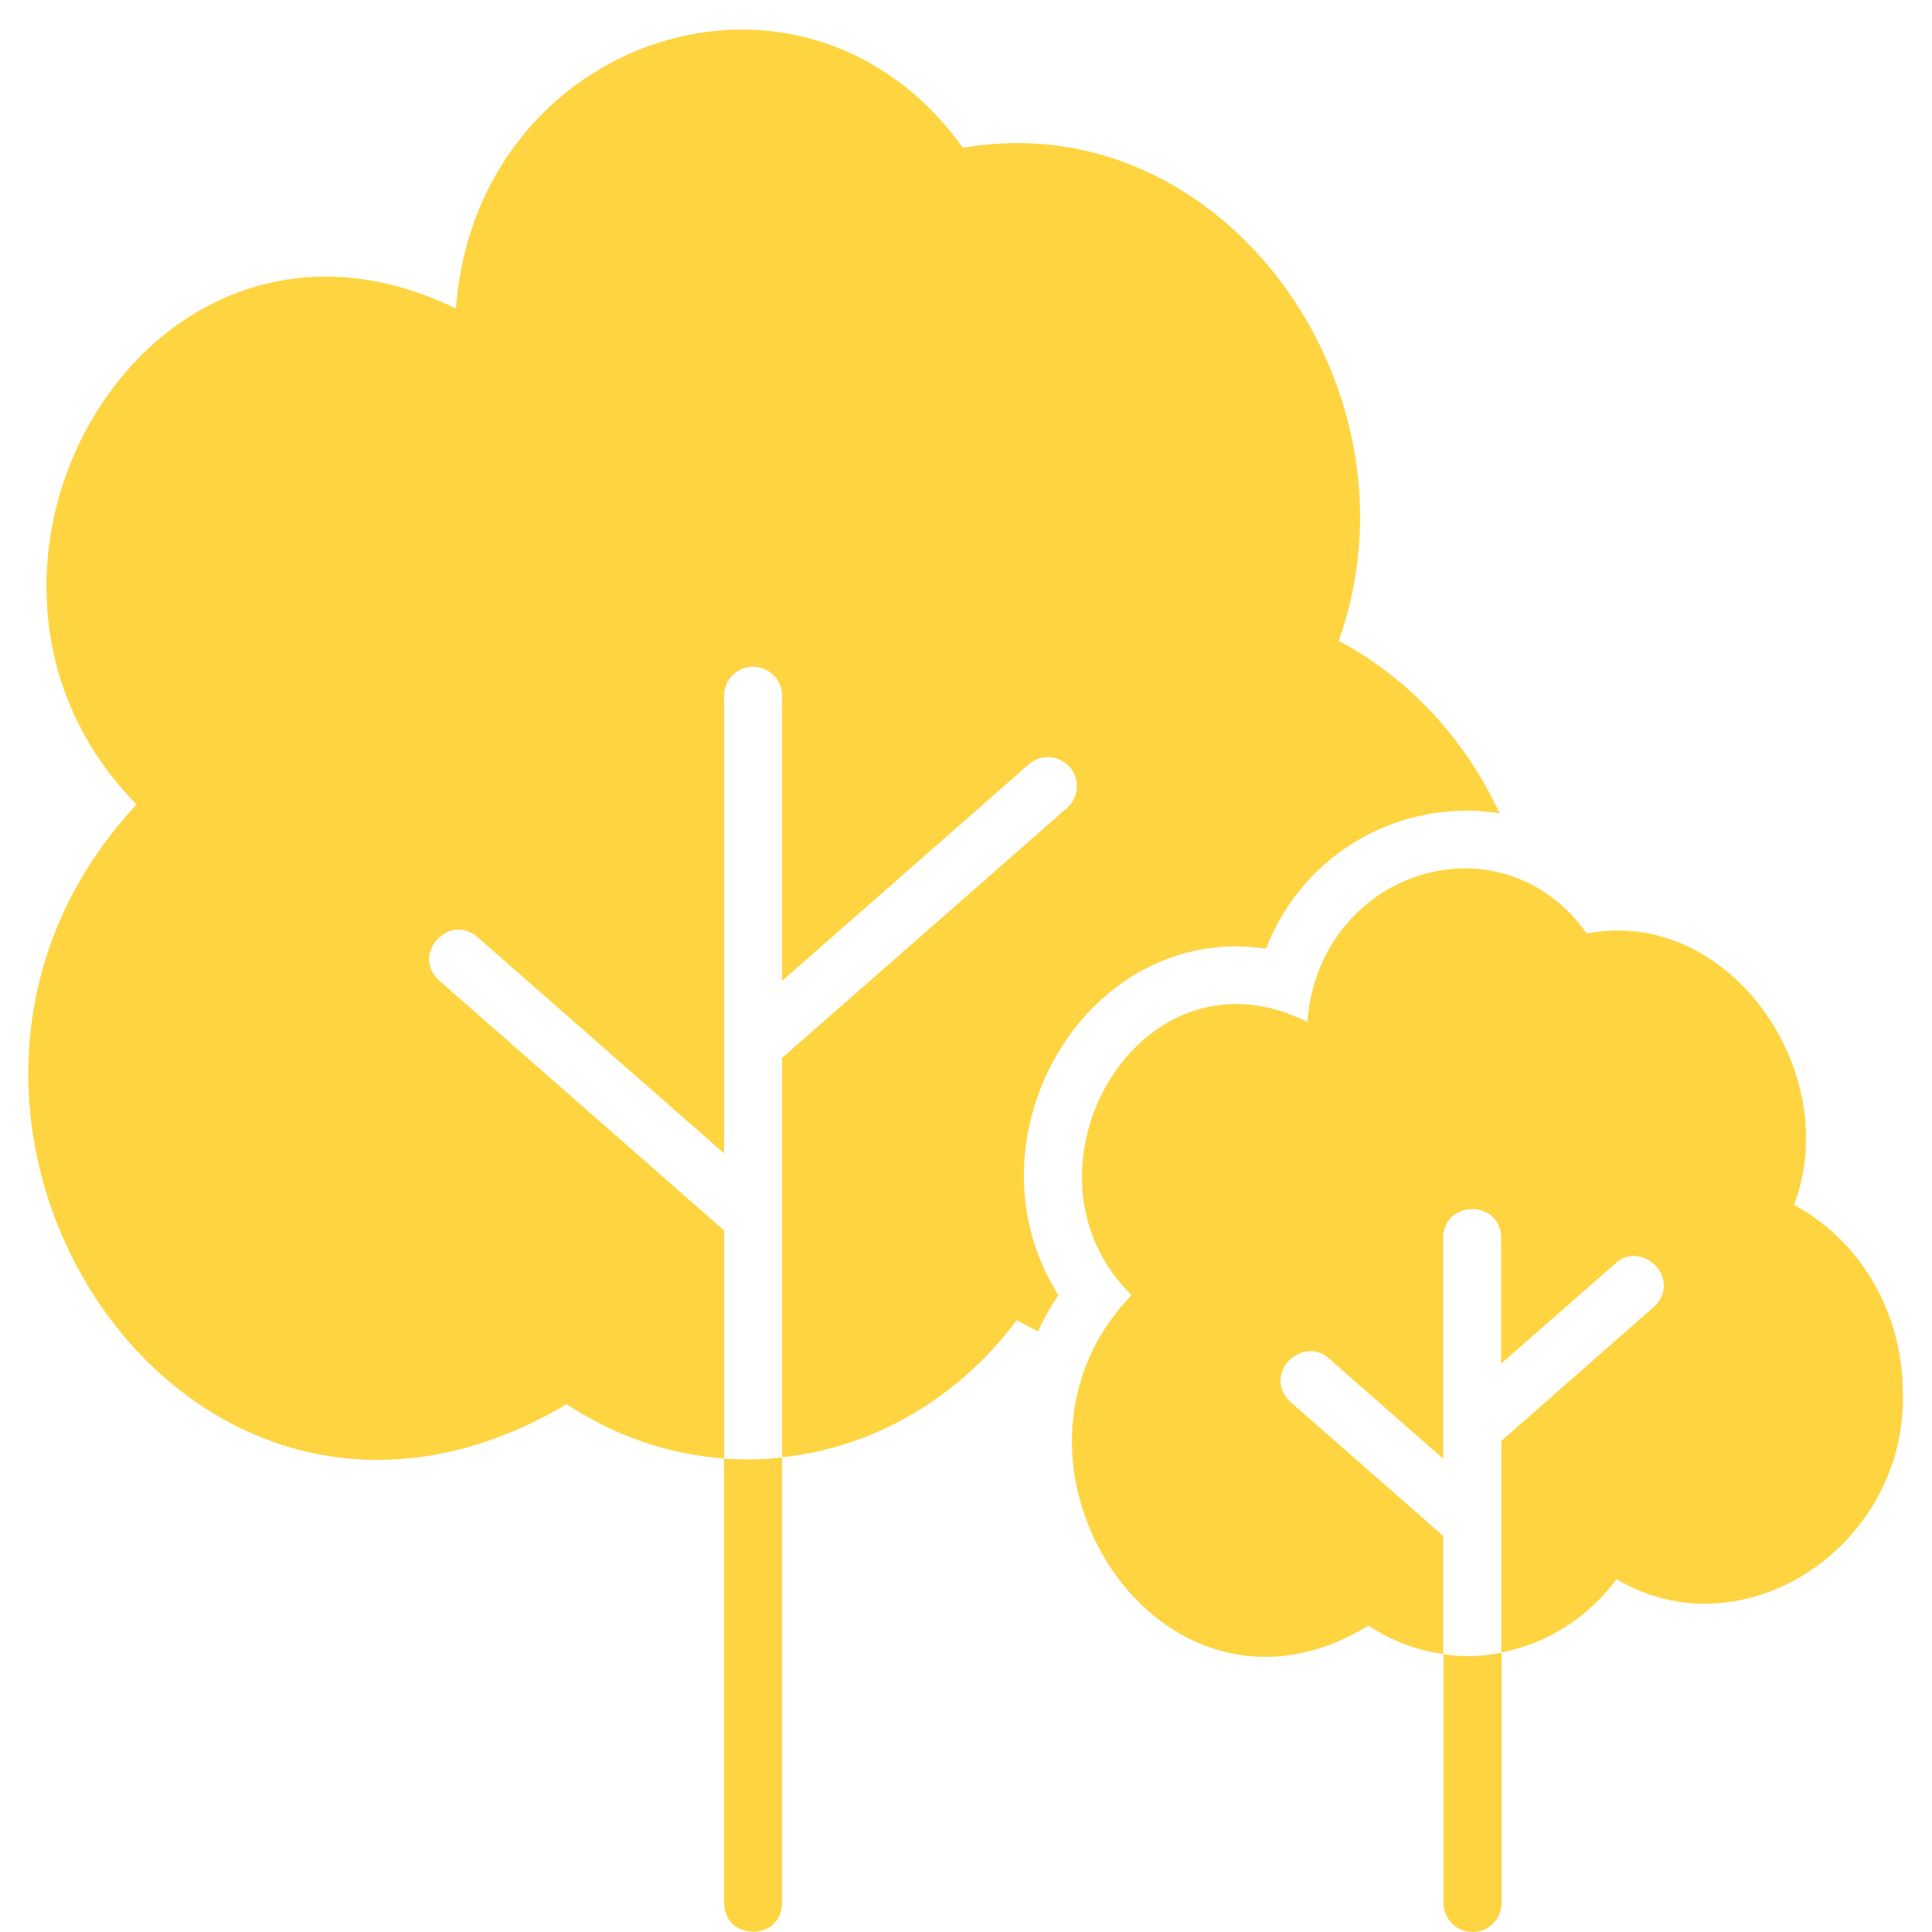 <?xml version="1.0" encoding="UTF-8"?> <svg xmlns="http://www.w3.org/2000/svg" width="80" height="80" viewBox="0 0 80 80" fill="none"><path d="M51.208 39.192C51.608 39.192 52.008 39.216 52.424 39.28C54.008 35.2 58.128 33.04 62.096 33.68C60.664 30.584 58.32 28.072 55.432 26.536C59.144 16.168 50.664 4.24 39.872 6.12C33.28 -3.056 19.696 1.52 18.88 12.776C6.12 6.56 -3.76 23.752 5.656 33.312C-6.256 46.048 7.6 67.536 23.464 58.144C25.384 59.416 27.6 60.216 29.984 60.392V50.952L18.184 40.6C17.016 39.544 18.56 37.776 19.768 38.8L29.984 47.76V28.808C29.984 28.144 30.52 27.608 31.184 27.608C31.848 27.608 32.384 28.144 32.384 28.808V40.616L42.6 31.648C43.096 31.208 43.856 31.264 44.296 31.76C44.736 32.256 44.68 33.016 44.184 33.456L32.384 43.808V60.344C36.312 59.92 39.768 57.792 42.104 54.664C42.392 54.832 42.688 54.984 42.984 55.128C43.216 54.616 43.496 54.112 43.824 53.624C40 47.584 44.344 39.184 51.208 39.184V39.192Z" fill="#FED441"></path><path d="M32.384 78.8V60.352C31.6 60.44 30.776 60.456 29.984 60.4V78.808C30.008 80.384 32.36 80.384 32.384 78.808V78.8Z" fill="#FED441"></path><path d="M74.28 49.904C76.384 44.44 71.608 37.512 65.704 38.656C62.144 33.64 54.6 36.056 54.136 42.32C47.208 38.816 41.632 48.488 46.856 53.632C40.248 60.464 48.056 72.592 56.664 67.312C57.6 67.928 58.64 68.336 59.76 68.488V63.6L53.44 58.056C53.152 57.792 53.024 57.48 53.024 57.184C53.024 56.208 54.24 55.528 55.024 56.248L59.76 60.4V51.248C59.784 49.672 62.136 49.672 62.16 51.248V56.464L66.896 52.312C67.672 51.584 68.896 52.264 68.896 53.248C68.896 53.544 68.776 53.856 68.48 54.12L62.168 59.664V68.424C64.088 68.056 65.768 66.96 66.936 65.392C72.208 68.512 78.952 64 78.792 57.688C78.792 54.264 76.952 51.312 74.272 49.888L74.28 49.904Z" fill="#FED441"></path><path d="M59.776 68.496V78.8C59.776 79.464 60.312 80 60.976 80C61.64 80 62.176 79.464 62.176 78.8V68.432C61.4 68.592 60.56 68.624 59.776 68.496Z" fill="#FED441"></path></svg> 